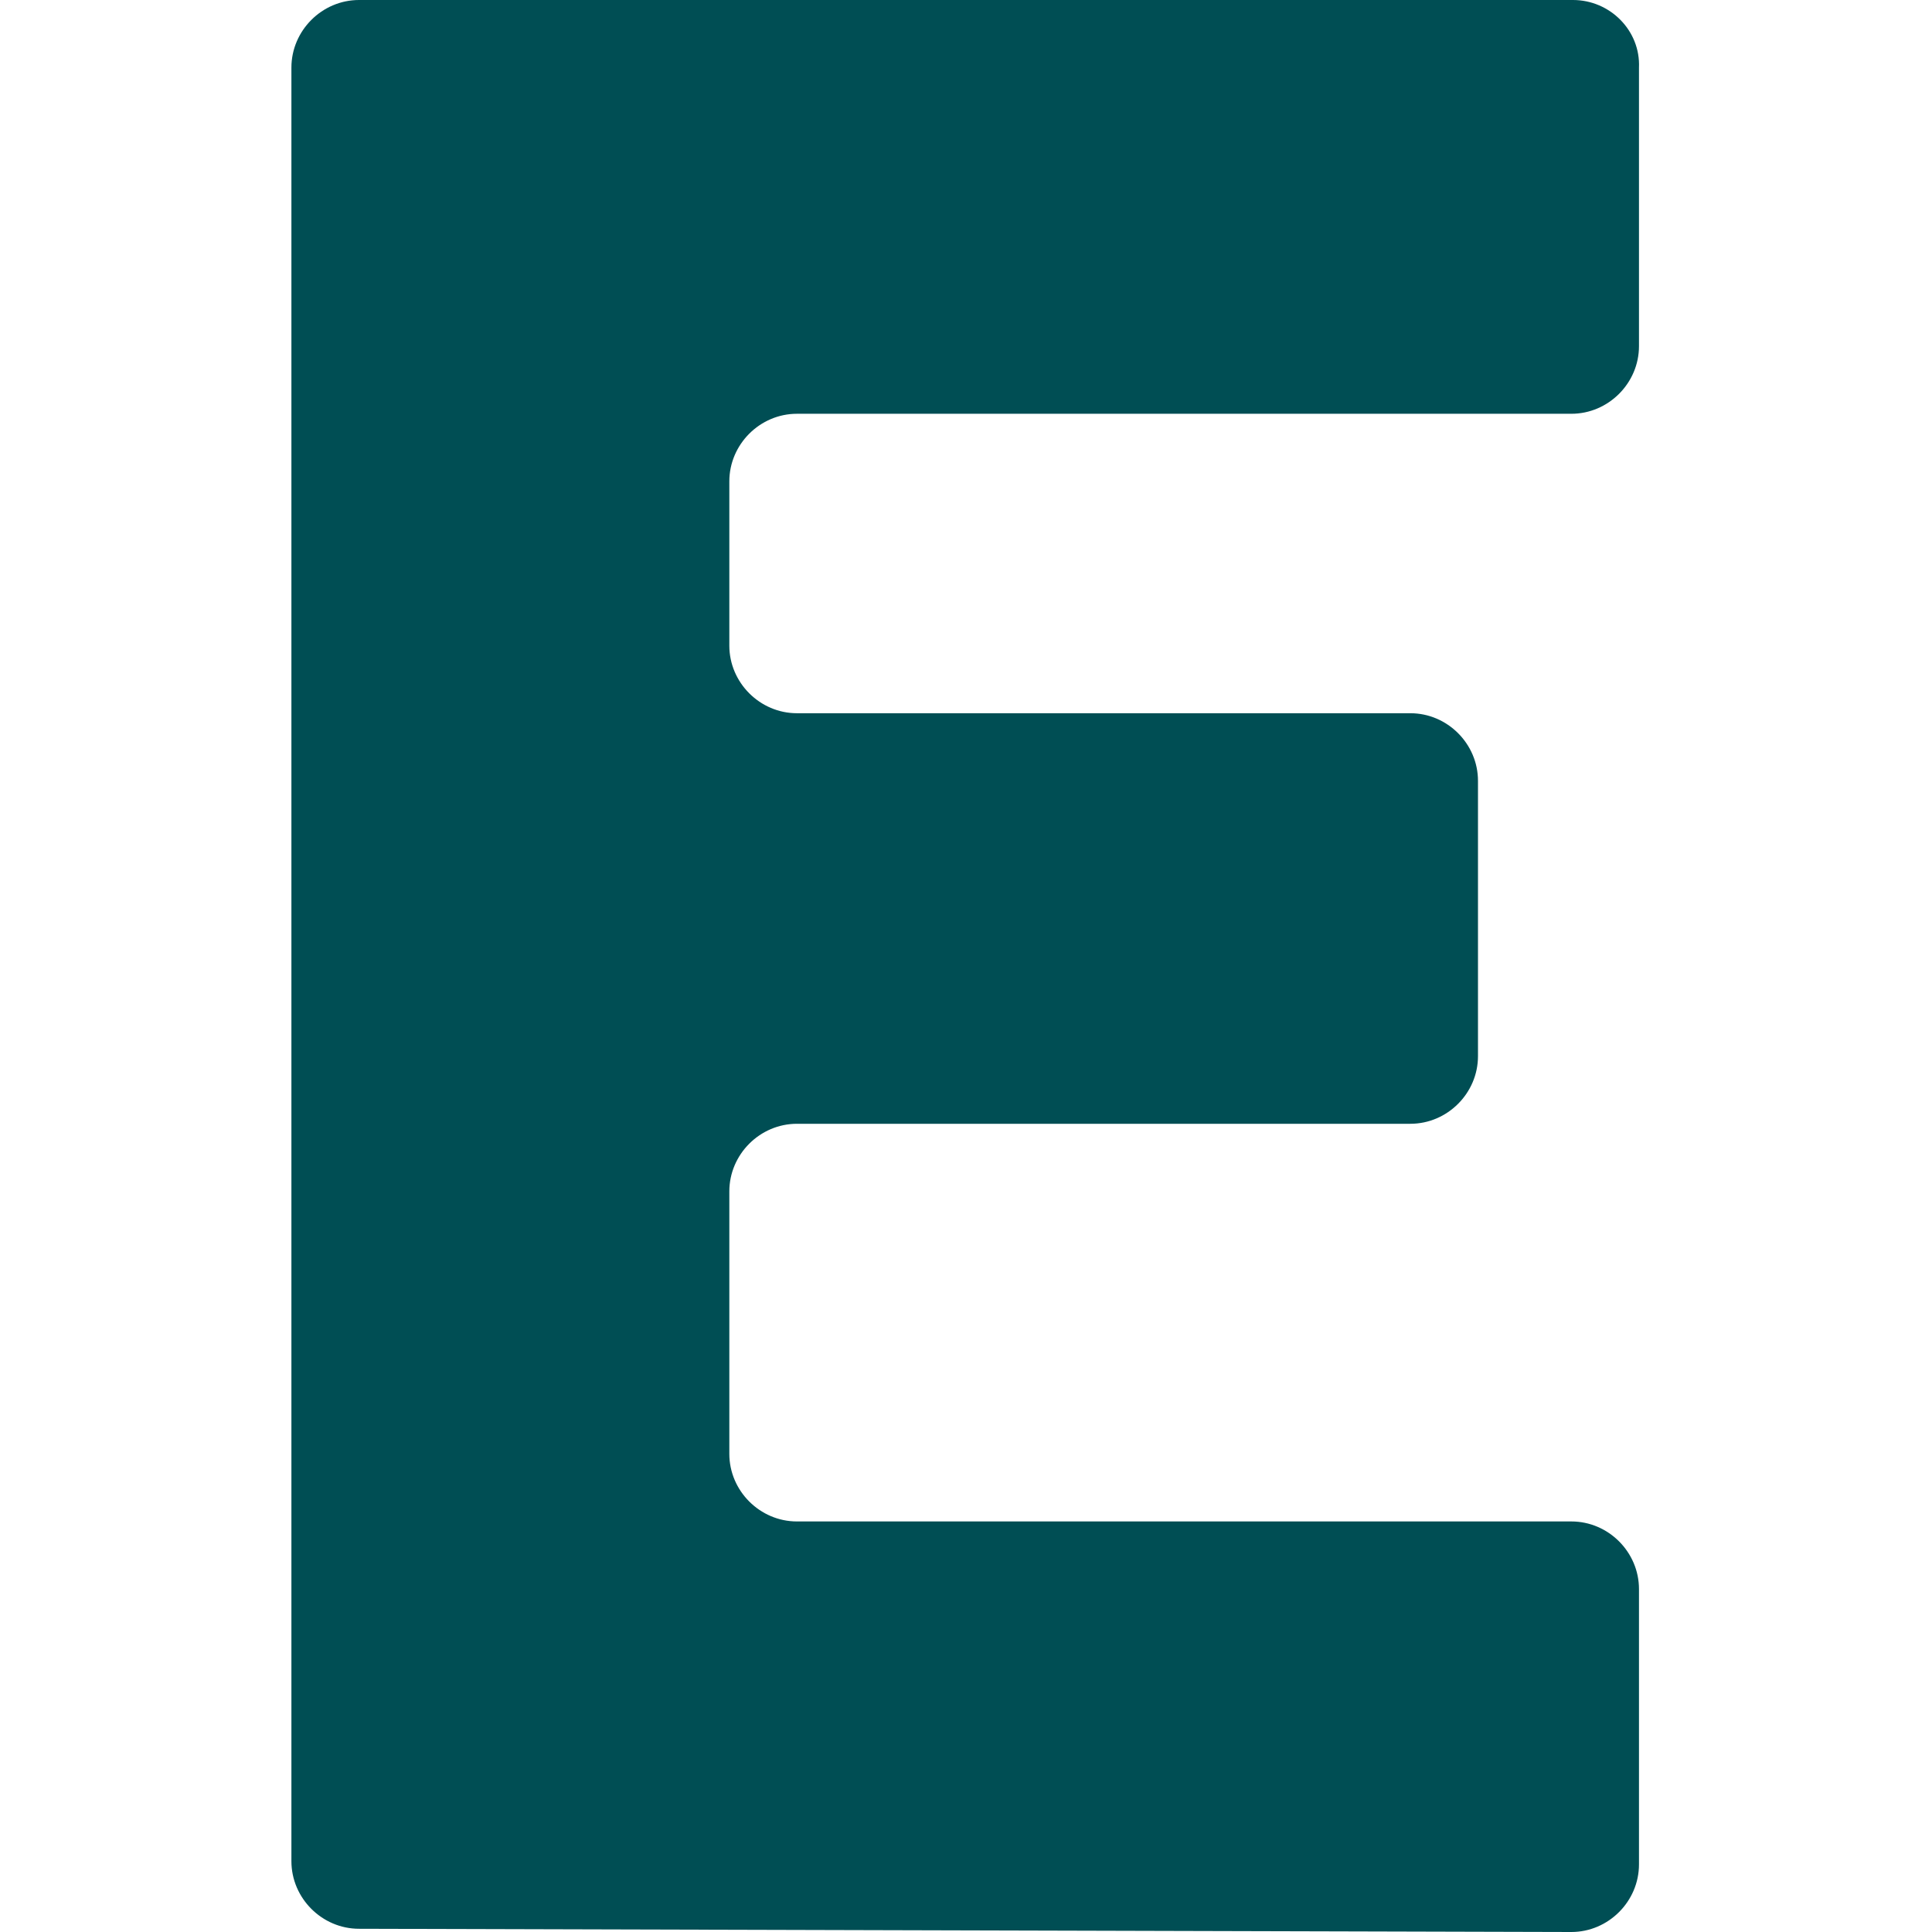 <?xml version="1.0" encoding="UTF-8"?> <svg xmlns="http://www.w3.org/2000/svg" version="1.1" viewBox="0 0 120 120"><defs><style> .cls-1 { fill: #004e54; } </style></defs><g><g id="Layer_1"><path class="cls-1" d="M22.3,119.8l75.3.2c2.3,0,4.2-1.9,4.2-4.2v-17.1c0-2.3-1.9-4.2-4.2-4.2h-48.1c-2.3,0-4.2-1.9-4.2-4.2v-16.3c0-2.3,1.9-4.2,4.2-4.2h38.1c2.3,0,4.2-1.9,4.2-4.2v-17.1c0-2.3-1.9-4.2-4.2-4.2h-38.1c-2.3,0-4.2-1.9-4.2-4.2v-10.2c0-2.3,1.9-4.2,4.2-4.2h48.1c2.3,0,4.2-1.9,4.2-4.2V4.2C101.9,1.9,100,0,97.7,0H22.3C20,0,18.1,1.9,18.1,4.2v111.4c0,2.3,1.9,4.2,4.2,4.2Z"></path></g></g></svg> 